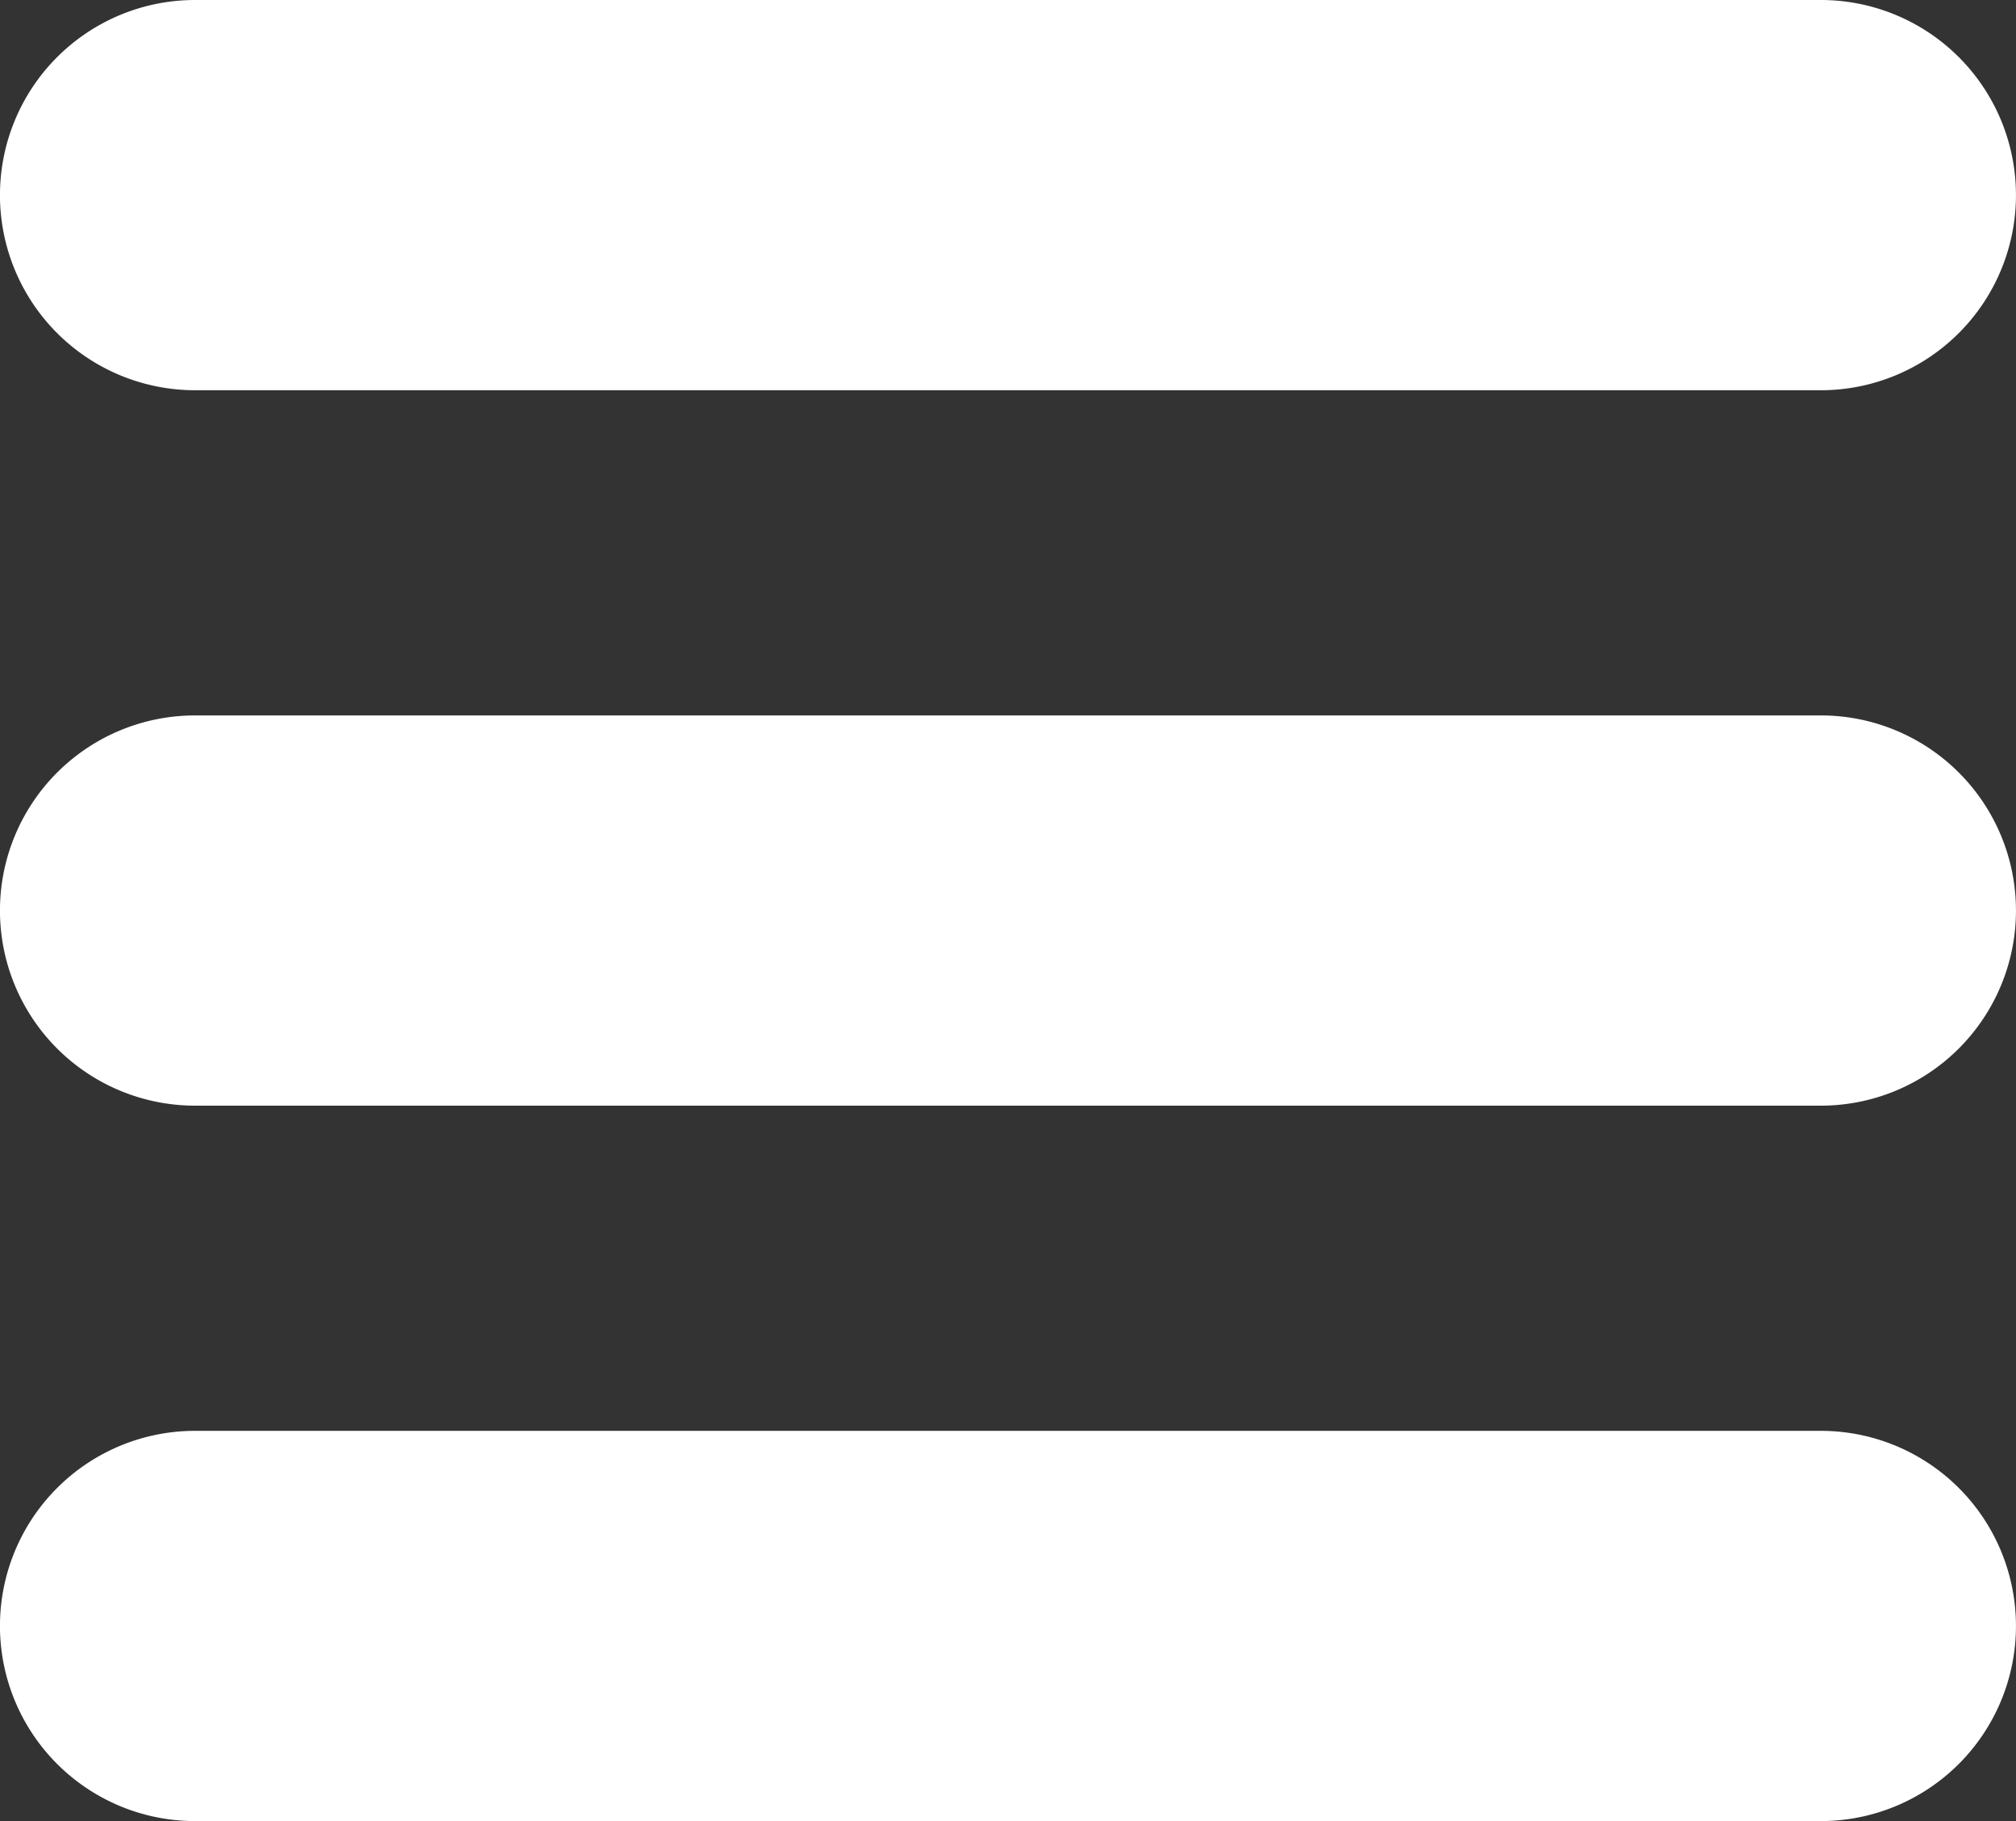 <svg xmlns="http://www.w3.org/2000/svg" width="29.506" height="26.65" viewBox="0 0 29.506 26.65">
  <rect x="0" y="0" width="29.506" height="26.65" fill="#333333" stroke="none"/>
  <g id="menu-button-of-three-horizontal-lines" transform="translate(0 -6)">
    <path id="Path_18221" data-name="Path 18221" d="M26.65,6H2.855a2.855,2.855,0,1,0,0,5.711H26.65A2.855,2.855,0,1,0,26.65,6Z" fill="#fff"/>
    <path id="Path_18222" data-name="Path 18222" d="M26.65,50H2.855a2.855,2.855,0,0,0,0,5.711H26.65a2.855,2.855,0,0,0,0-5.711Z" transform="translate(0 -33.53)" fill="#fff"/>
    <path id="Path_18223" data-name="Path 18223" d="M26.65,94H2.855a2.855,2.855,0,0,0,0,5.711H26.65a2.855,2.855,0,0,0,0-5.711Z" transform="translate(0 -67.06)" fill="#fff"/>
  </g>
</svg>
